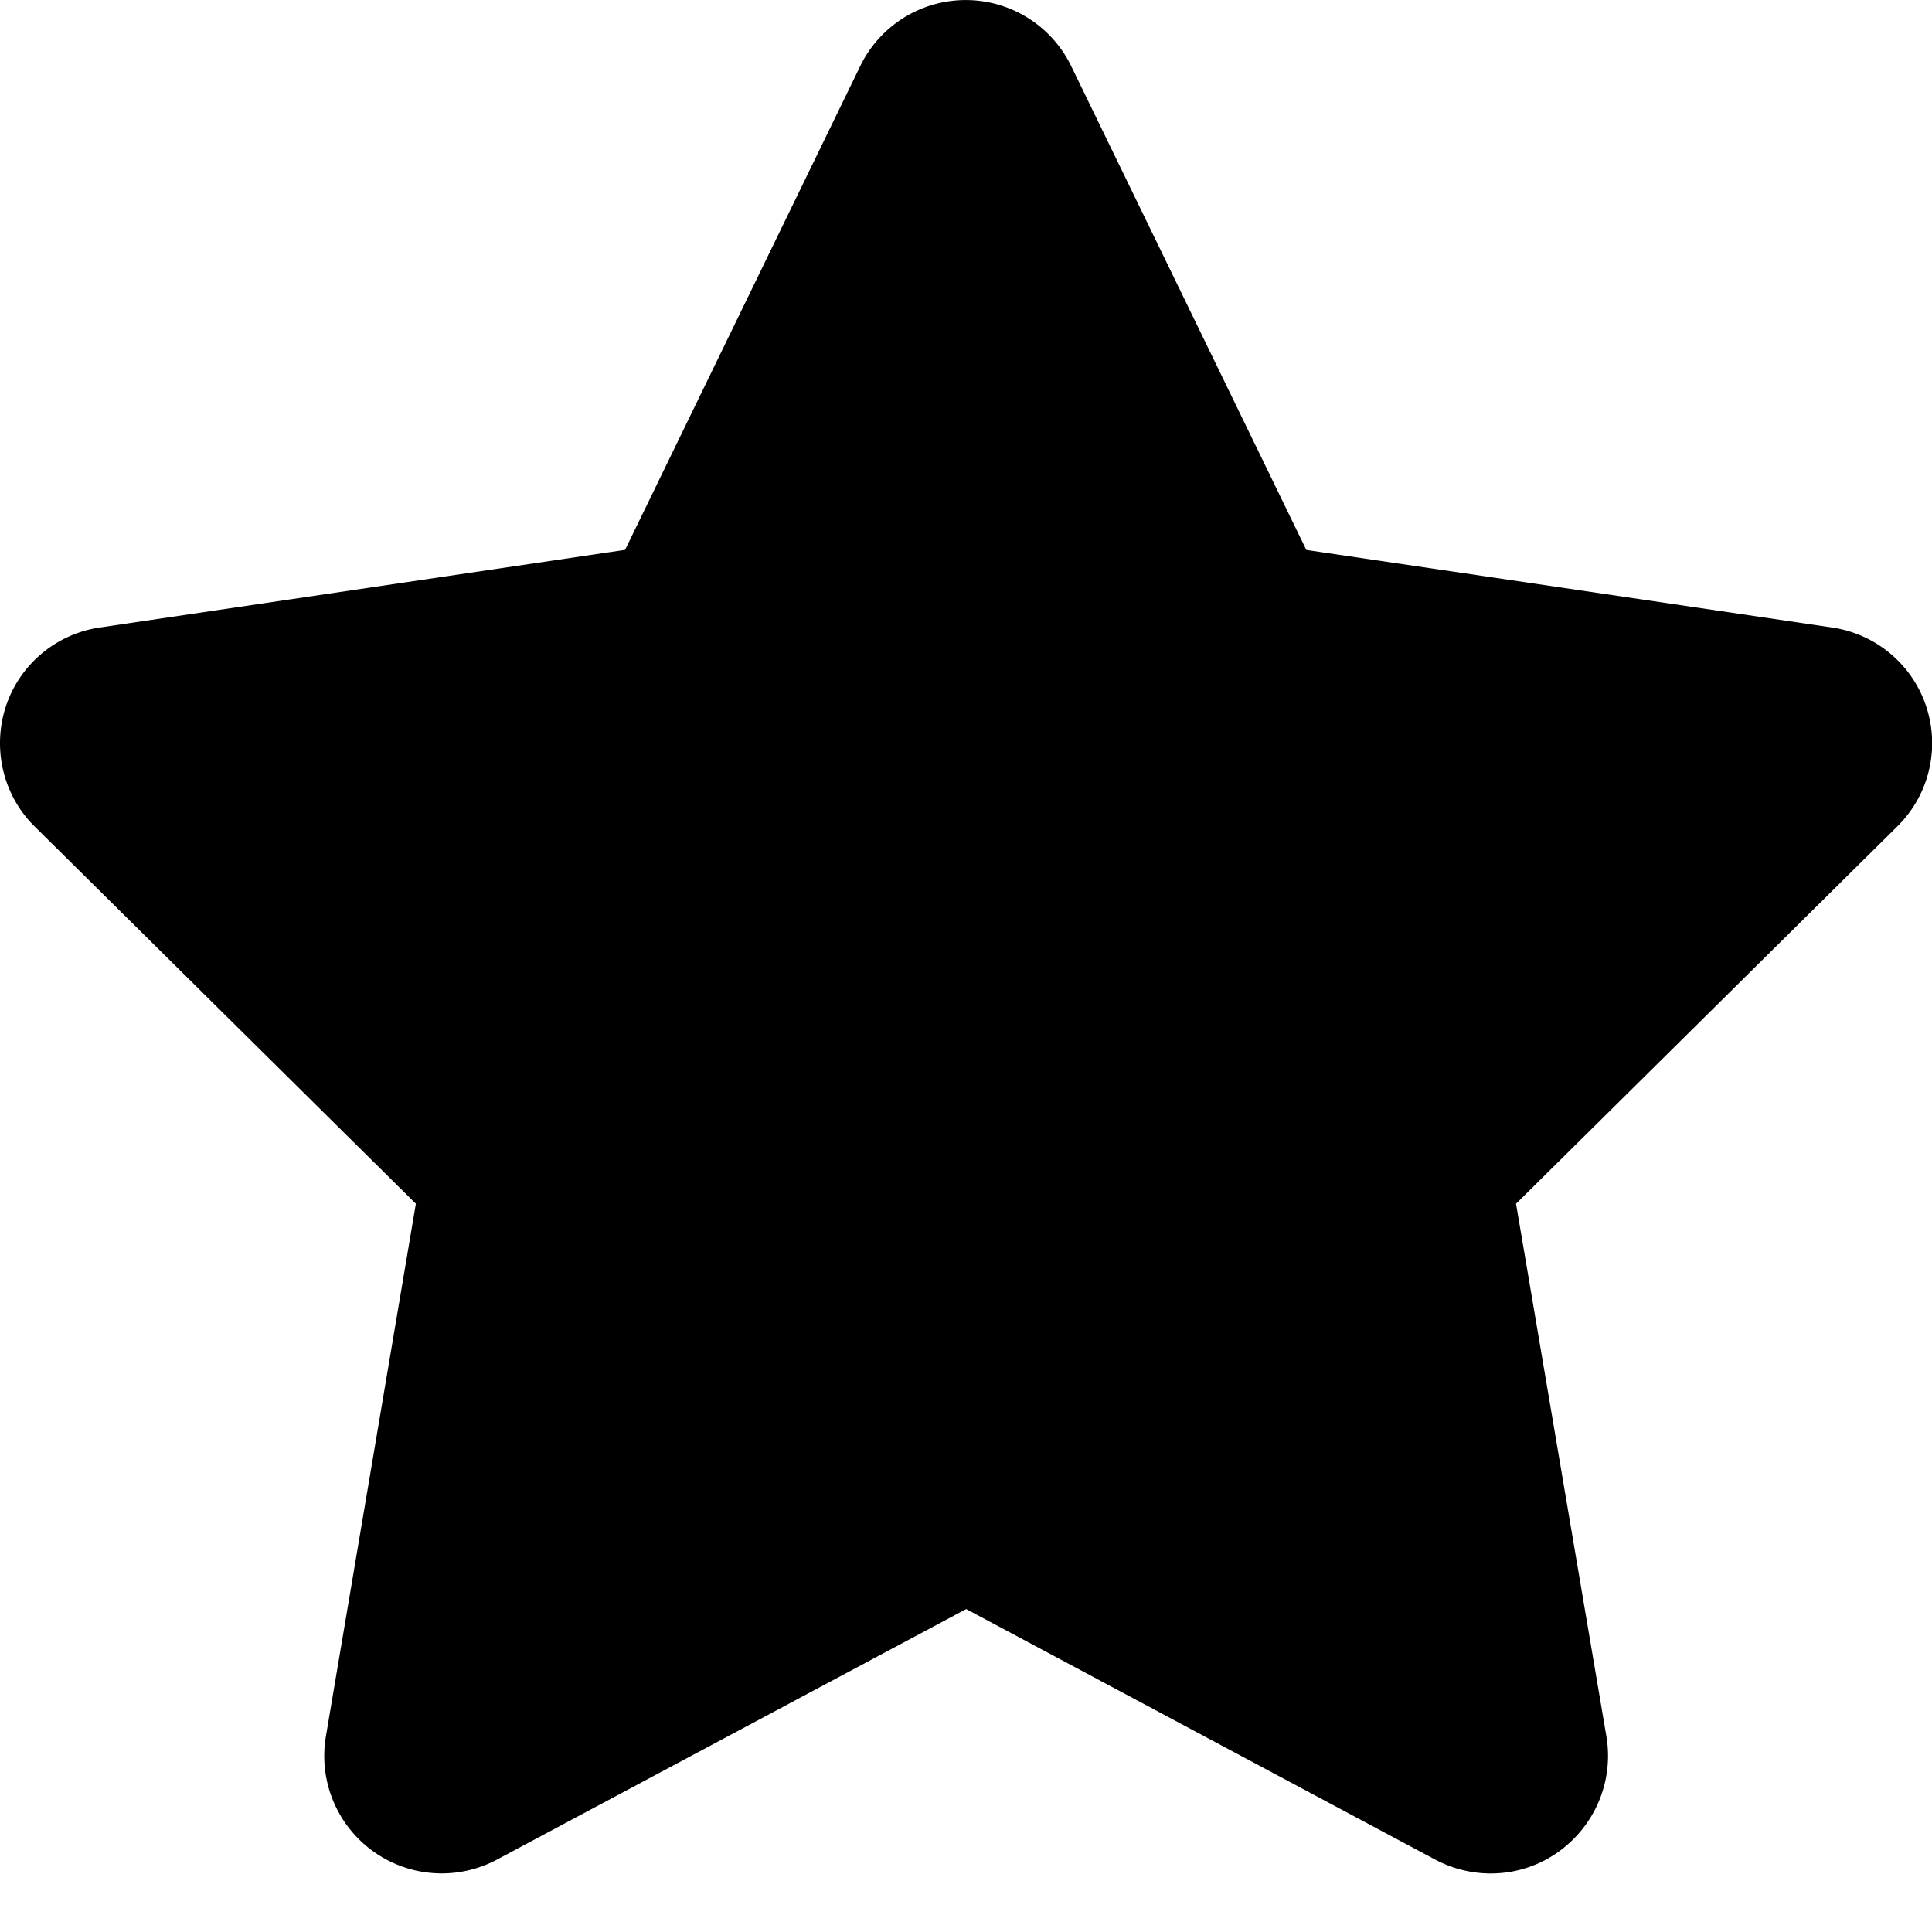 <svg xmlns="http://www.w3.org/2000/svg" width="20" height="20"><path fill="#000" fill-rule="nonzero" d="M11.088.682a1.214 1.214 0 0 0-2.182 0l-2.435 5.01-5.439.804a1.21 1.21 0 0 0-.973.821c-.14.436-.027.917.3 1.239l3.946 3.905-.932 5.518a1.216 1.216 0 0 0 1.769 1.273l4.86-2.595 4.858 2.595c.41.216.906.185 1.28-.087.376-.273.565-.731.49-1.186l-.936-5.518 3.946-3.905a1.21 1.21 0 0 0-.674-2.06l-5.443-.803z"/></svg>